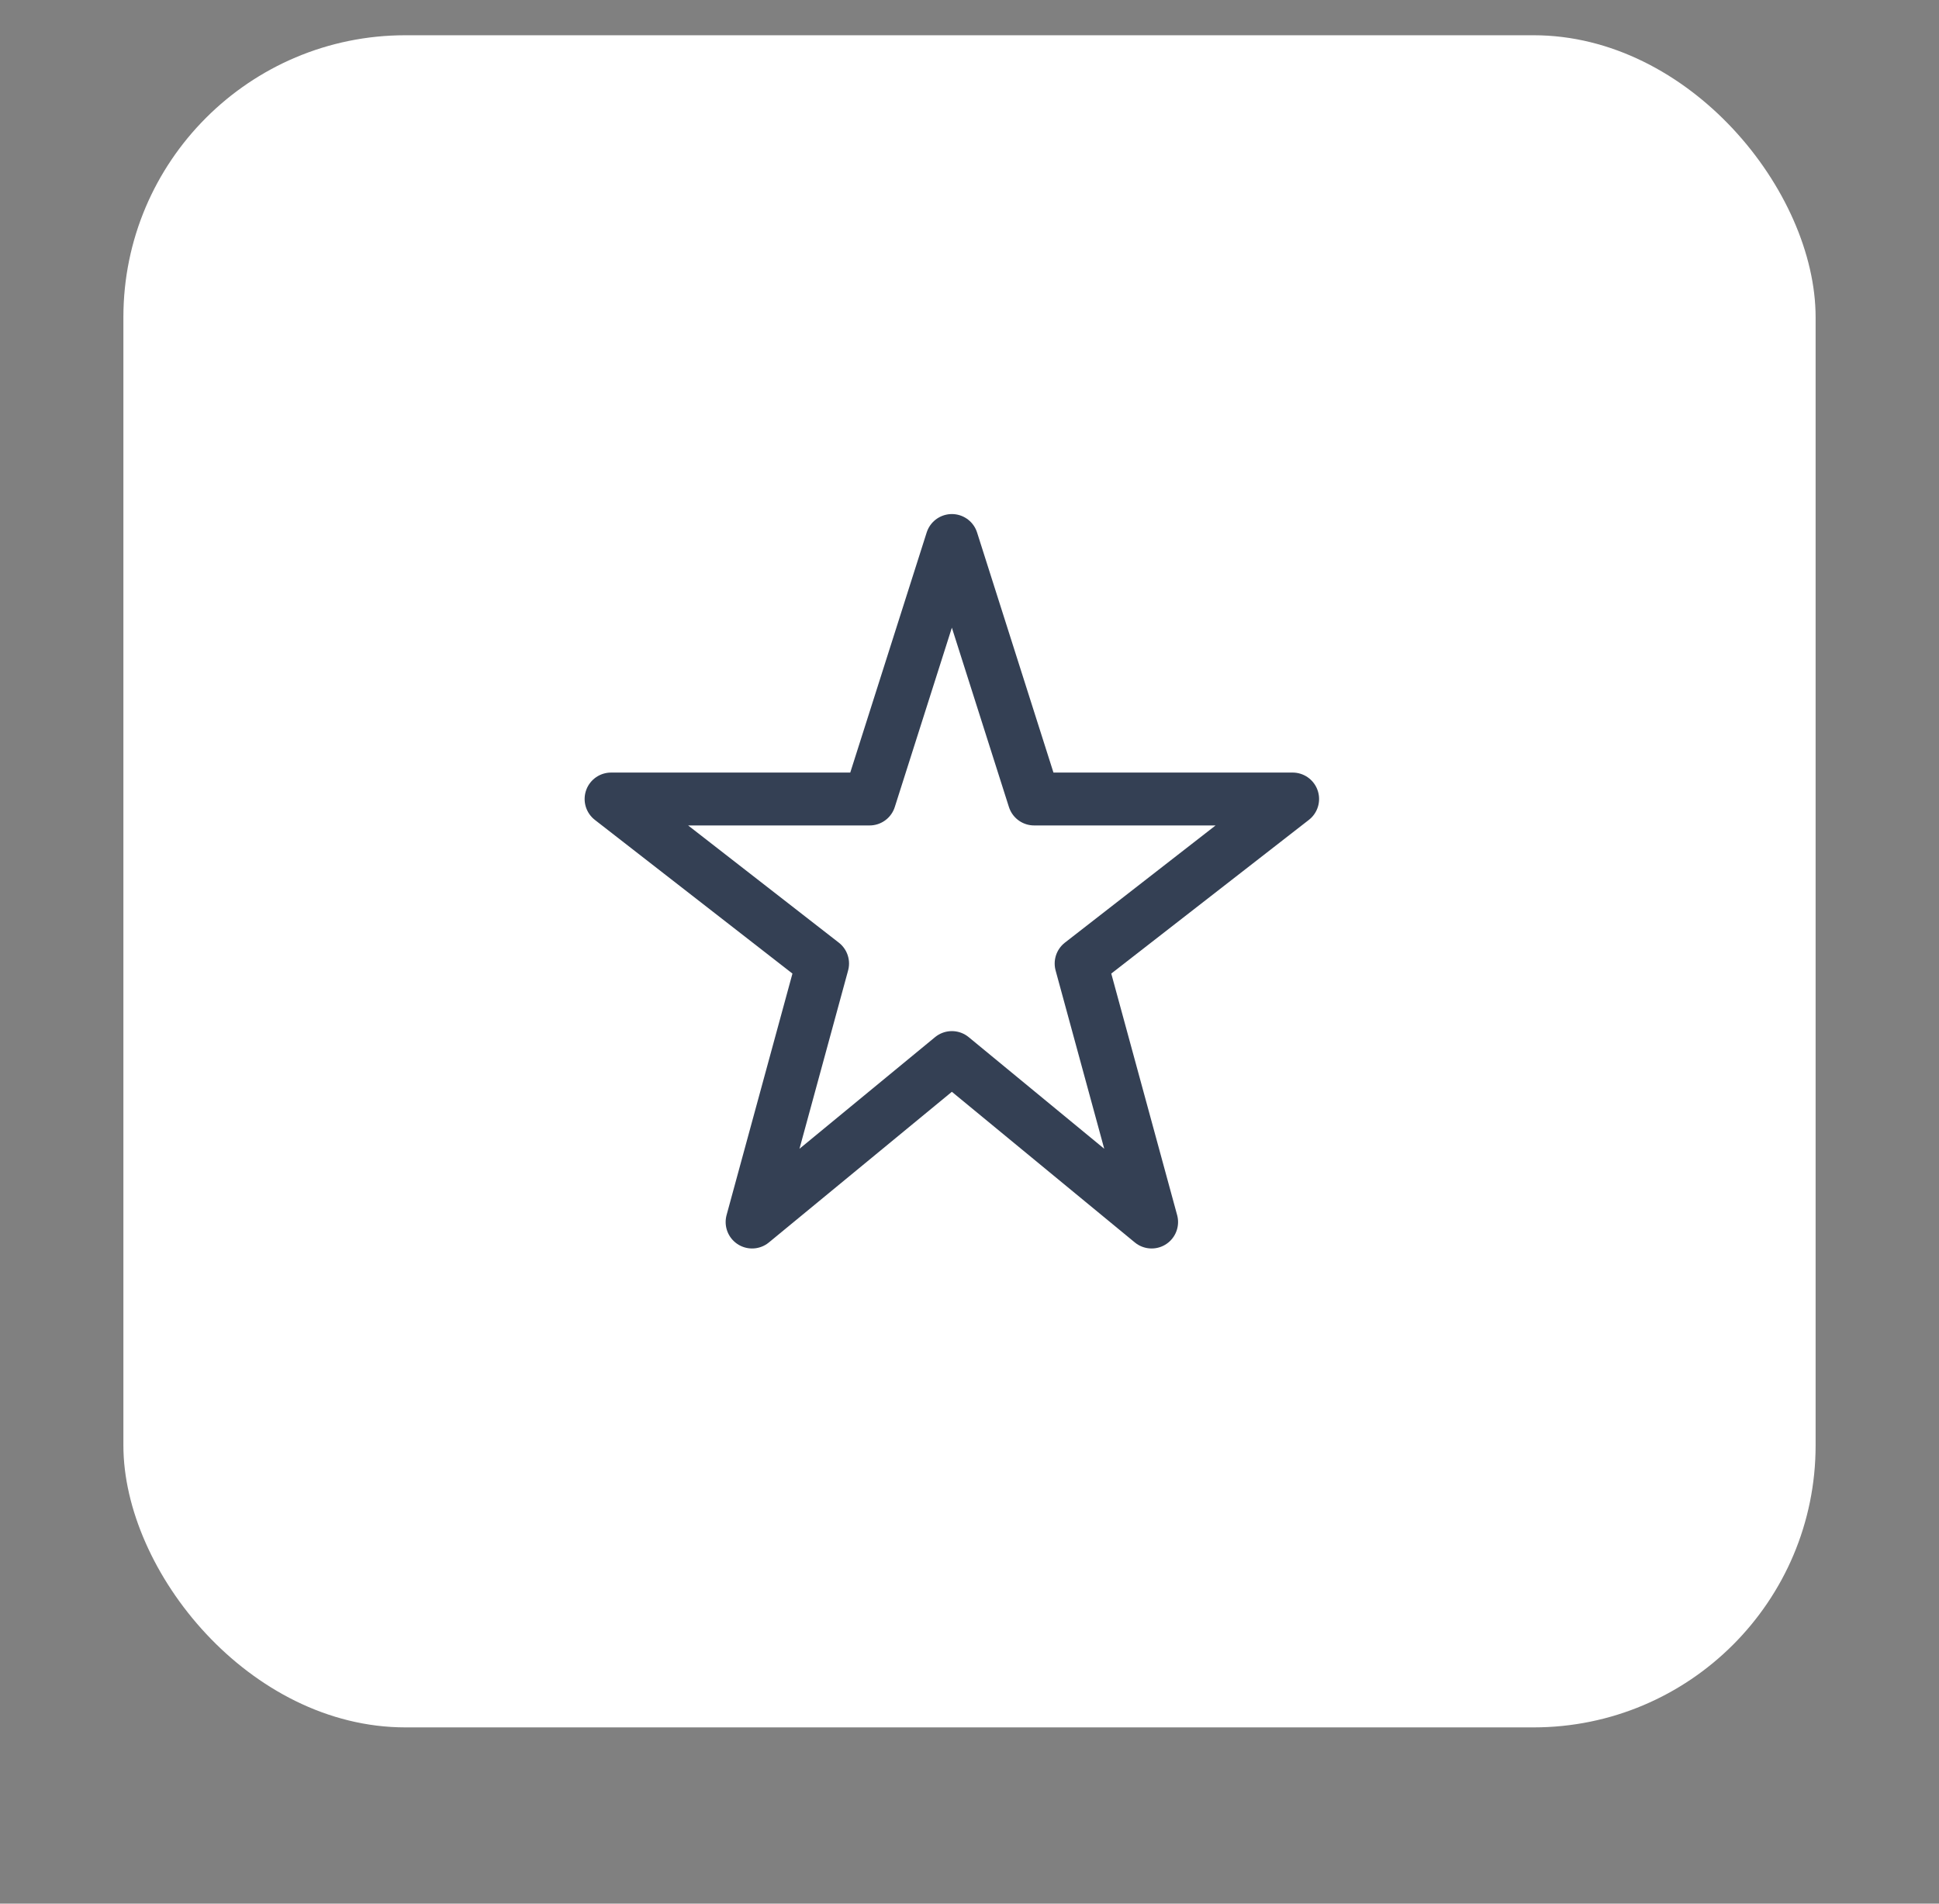 <svg width="55" height="54" viewBox="0 0 55 54" fill="none" xmlns="http://www.w3.org/2000/svg">
<rect x="0" y="0" width="55" height="54" fill="#808080" stroke="none"/>
<g>
<rect x="3.5" y="1" width="48" height="48" rx="8" fill="white"/>
<path d="M27 15.332L29.333 22.665H36.666L30.666 27.332L32.666 34.665L27 29.999L21.333 34.665L23.333 27.332L17.333 22.665H24.666L27 15.332Z" stroke="#344054" stroke-width="1.5" stroke-linecap="round" stroke-linejoin="round"/>
</g>
</svg>
